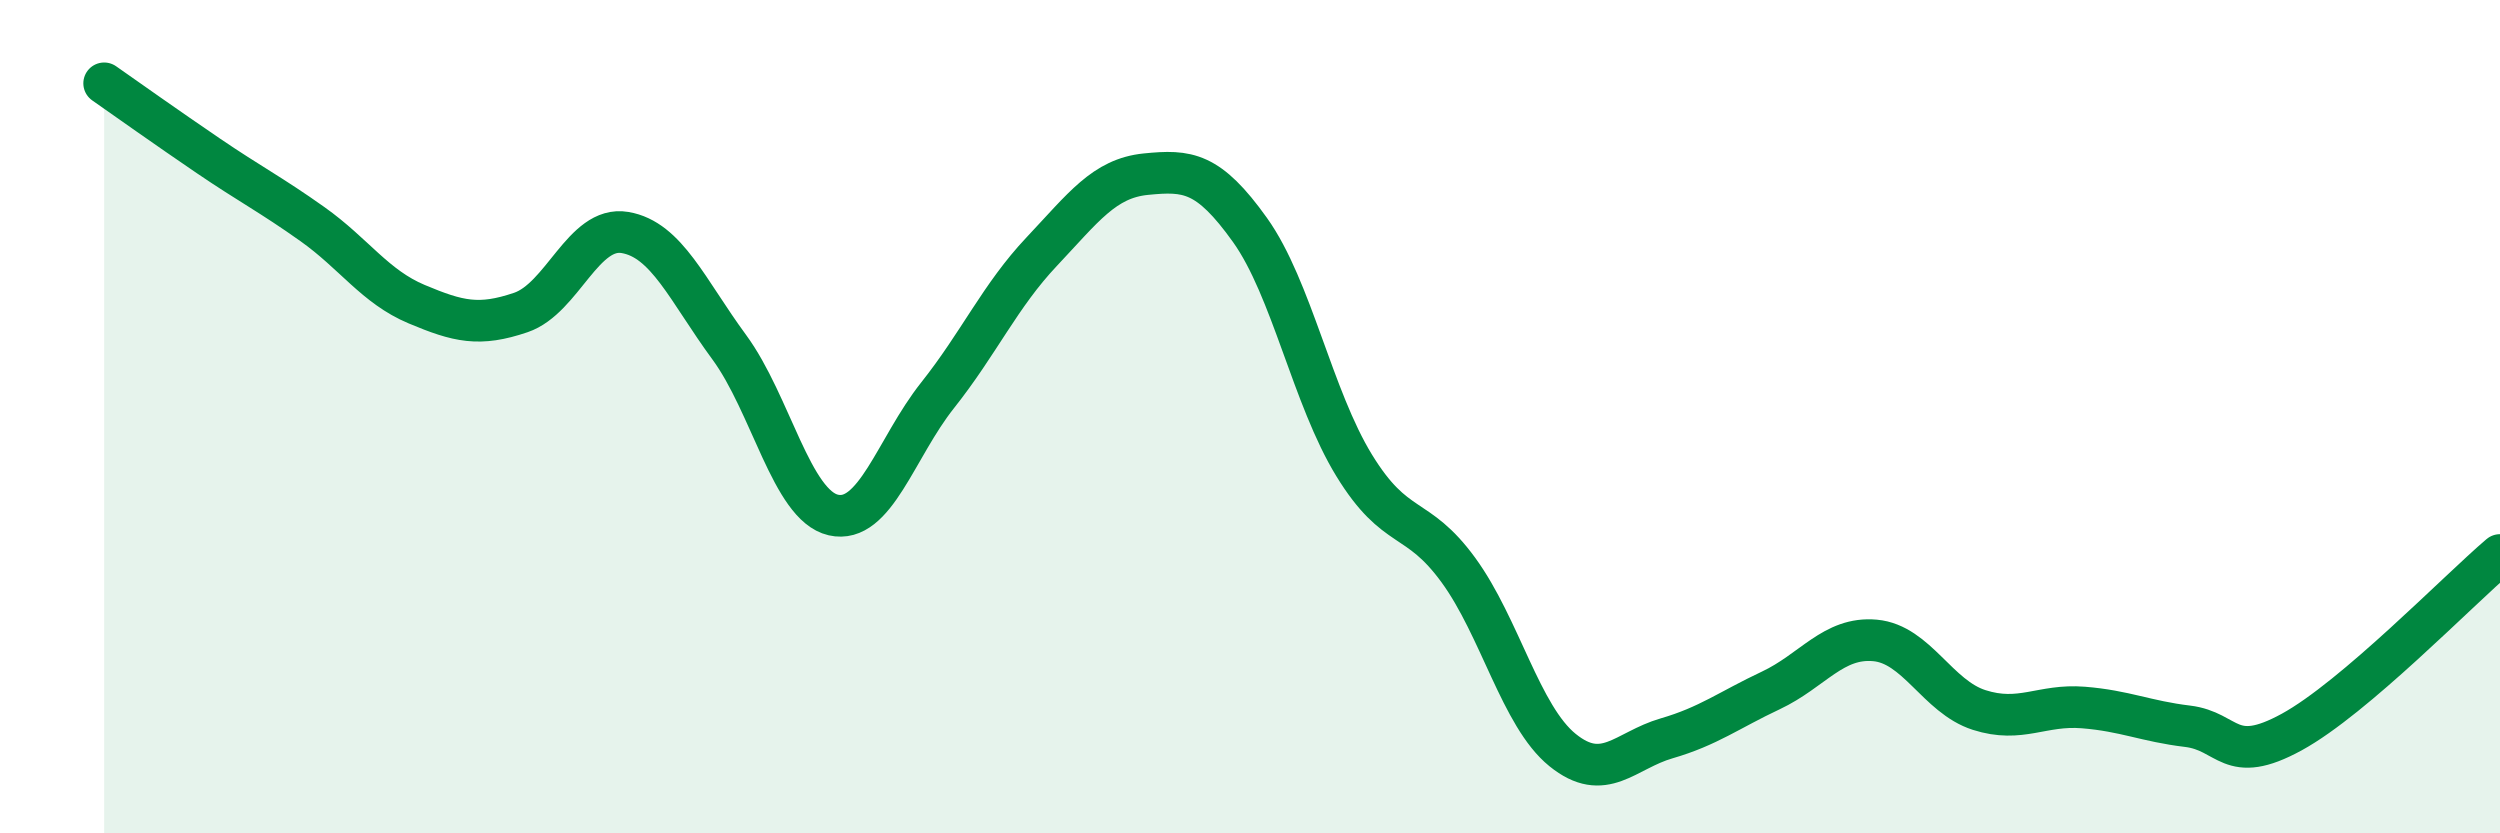 
    <svg width="60" height="20" viewBox="0 0 60 20" xmlns="http://www.w3.org/2000/svg">
      <path
        d="M 2.5,2 C 3,2.35 4,3.06 5,3.74 C 6,4.42 6.5,4.67 7.5,5.38 C 8.5,6.09 9,6.88 10,7.3 C 11,7.72 11.5,7.84 12.5,7.5 C 13.5,7.16 14,5.41 15,5.58 C 16,5.75 16.5,6.97 17.5,8.33 C 18.5,9.69 19,12.13 20,12.36 C 21,12.59 21.5,10.75 22.5,9.49 C 23.5,8.23 24,7.1 25,6.04 C 26,4.98 26.5,4.28 27.5,4.18 C 28.5,4.08 29,4.12 30,5.52 C 31,6.92 31.5,9.54 32.5,11.17 C 33.5,12.8 34,12.31 35,13.68 C 36,15.05 36.5,17.19 37.5,18 C 38.5,18.81 39,18.01 40,17.72 C 41,17.43 41.5,17.04 42.5,16.57 C 43.5,16.1 44,15.28 45,15.37 C 46,15.46 46.5,16.72 47.5,17.04 C 48.5,17.36 49,16.9 50,16.98 C 51,17.06 51.5,17.31 52.5,17.43 C 53.5,17.55 53.5,18.39 55,17.57 C 56.5,16.75 59,14.17 60,13.32L60 20L2.5 20Z"
        fill="#008740"
        opacity="0.1"
        stroke-linecap="round"
        stroke-linejoin="round"
      />
      <path
        d="M 2.5,2 C 3,2.35 4,3.06 5,3.74 C 6,4.42 6.5,4.67 7.5,5.38 C 8.5,6.09 9,6.88 10,7.3 C 11,7.72 11.5,7.84 12.5,7.5 C 13.5,7.16 14,5.41 15,5.58 C 16,5.75 16.5,6.97 17.5,8.33 C 18.5,9.69 19,12.13 20,12.36 C 21,12.59 21.5,10.75 22.5,9.49 C 23.5,8.23 24,7.1 25,6.04 C 26,4.98 26.5,4.28 27.5,4.18 C 28.5,4.08 29,4.12 30,5.52 C 31,6.92 31.5,9.54 32.5,11.17 C 33.5,12.8 34,12.31 35,13.68 C 36,15.05 36.5,17.19 37.5,18 C 38.5,18.81 39,18.01 40,17.72 C 41,17.43 41.5,17.04 42.5,16.57 C 43.5,16.1 44,15.28 45,15.37 C 46,15.46 46.5,16.72 47.5,17.04 C 48.5,17.36 49,16.9 50,16.98 C 51,17.06 51.5,17.31 52.5,17.43 C 53.5,17.55 53.5,18.39 55,17.57 C 56.5,16.75 59,14.17 60,13.32"
        stroke="#008740"
        stroke-width="1"
        fill="none"
        stroke-linecap="round"
        stroke-linejoin="round"
      />
    </svg>
  